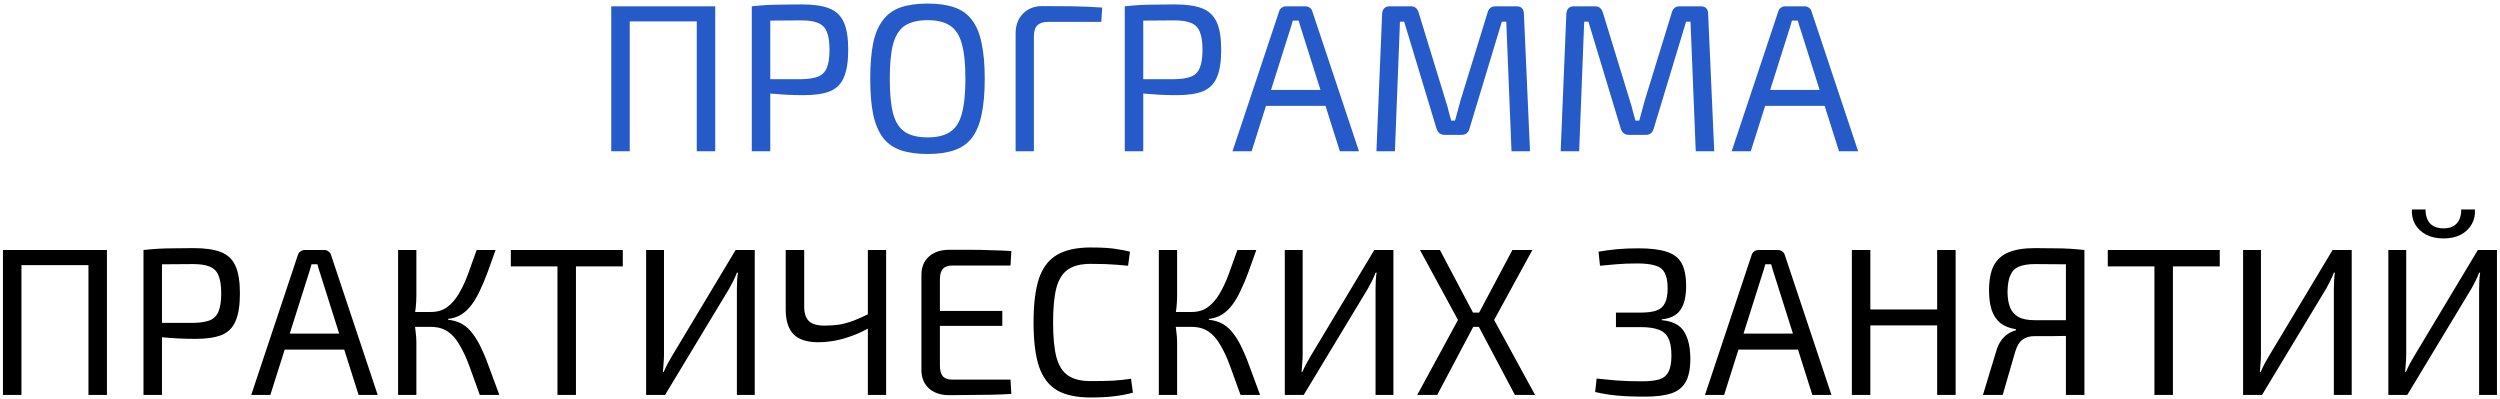 <?xml version="1.0" encoding="UTF-8"?> <svg xmlns="http://www.w3.org/2000/svg" width="595" height="95" viewBox="0 0 595 95" fill="none"> <path d="M149.878 1.5V36H145.478V1.5H149.878ZM166.378 1.5V5.1H149.478V1.5H166.378ZM170.228 1.5V36H165.828V1.5H170.228ZM190.825 1.05C193.592 1.05 195.775 1.367 197.375 2C198.975 2.633 200.125 3.733 200.825 5.3C201.525 6.833 201.875 9.017 201.875 11.85C201.875 14.683 201.525 16.883 200.825 18.45C200.159 20.017 199.042 21.117 197.475 21.75C195.942 22.35 193.875 22.65 191.275 22.65C189.875 22.65 188.525 22.617 187.225 22.55C185.959 22.483 184.792 22.4 183.725 22.3C182.659 22.167 181.742 22.033 180.975 21.9C180.242 21.767 179.725 21.65 179.425 21.55L179.575 18.85C181.342 18.85 183.175 18.85 185.075 18.85C186.975 18.85 188.859 18.85 190.725 18.85C192.392 18.817 193.709 18.617 194.675 18.25C195.675 17.85 196.375 17.15 196.775 16.15C197.209 15.117 197.425 13.683 197.425 11.85C197.425 9.983 197.209 8.55 196.775 7.55C196.375 6.55 195.675 5.85 194.675 5.45C193.709 5.05 192.392 4.85 190.725 4.85C187.992 4.85 185.625 4.867 183.625 4.9C181.659 4.933 180.325 4.983 179.625 5.05L178.925 1.5C180.192 1.367 181.375 1.267 182.475 1.2C183.575 1.133 184.775 1.1 186.075 1.1C187.375 1.067 188.959 1.05 190.825 1.05ZM183.325 1.5V36H178.925V1.5H183.325ZM220.767 0.85C223.267 0.85 225.384 1.15 227.117 1.75C228.884 2.35 230.284 3.35 231.317 4.75C232.384 6.117 233.151 7.95 233.617 10.25C234.117 12.55 234.367 15.383 234.367 18.75C234.367 22.117 234.117 24.95 233.617 27.25C233.151 29.55 232.384 31.4 231.317 32.8C230.284 34.167 228.884 35.15 227.117 35.75C225.384 36.35 223.267 36.65 220.767 36.65C218.267 36.65 216.134 36.35 214.367 35.75C212.634 35.15 211.234 34.167 210.167 32.8C209.101 31.4 208.317 29.55 207.817 27.25C207.351 24.95 207.117 22.117 207.117 18.75C207.117 15.383 207.351 12.55 207.817 10.25C208.317 7.95 209.101 6.117 210.167 4.75C211.234 3.35 212.634 2.35 214.367 1.75C216.134 1.15 218.267 0.85 220.767 0.85ZM220.767 4.8C218.501 4.8 216.701 5.233 215.367 6.1C214.067 6.967 213.134 8.417 212.567 10.45C212.034 12.45 211.767 15.217 211.767 18.75C211.767 22.25 212.034 25.017 212.567 27.05C213.134 29.083 214.067 30.533 215.367 31.4C216.701 32.267 218.501 32.7 220.767 32.7C223.034 32.7 224.817 32.267 226.117 31.4C227.451 30.533 228.384 29.083 228.917 27.05C229.484 25.017 229.767 22.25 229.767 18.75C229.767 15.217 229.484 12.45 228.917 10.45C228.384 8.417 227.451 6.967 226.117 6.1C224.817 5.233 223.034 4.8 220.767 4.8ZM248.016 1.45C250.416 1.45 252.832 1.467 255.266 1.5C257.732 1.533 260.082 1.633 262.316 1.8L262.116 5.2H249.466C248.299 5.2 247.432 5.483 246.866 6.05C246.332 6.583 246.066 7.483 246.066 8.75V36H241.716V7.95C241.716 6.017 242.299 4.45 243.466 3.25C244.666 2.05 246.182 1.45 248.016 1.45ZM279.595 1.05C282.361 1.05 284.545 1.367 286.145 2C287.745 2.633 288.895 3.733 289.595 5.3C290.295 6.833 290.645 9.017 290.645 11.85C290.645 14.683 290.295 16.883 289.595 18.45C288.928 20.017 287.811 21.117 286.245 21.75C284.711 22.35 282.645 22.65 280.045 22.65C278.645 22.65 277.295 22.617 275.995 22.55C274.728 22.483 273.561 22.4 272.495 22.3C271.428 22.167 270.511 22.033 269.745 21.9C269.011 21.767 268.495 21.65 268.195 21.55L268.345 18.85C270.111 18.85 271.945 18.85 273.845 18.85C275.745 18.85 277.628 18.85 279.495 18.85C281.161 18.817 282.478 18.617 283.445 18.25C284.445 17.85 285.145 17.15 285.545 16.15C285.978 15.117 286.195 13.683 286.195 11.85C286.195 9.983 285.978 8.55 285.545 7.55C285.145 6.55 284.445 5.85 283.445 5.45C282.478 5.05 281.161 4.85 279.495 4.85C276.761 4.85 274.395 4.867 272.395 4.9C270.428 4.933 269.095 4.983 268.395 5.05L267.695 1.5C268.961 1.367 270.145 1.267 271.245 1.2C272.345 1.133 273.545 1.1 274.845 1.1C276.145 1.067 277.728 1.05 279.595 1.05ZM272.095 1.5V36H267.695V1.5H272.095ZM310.687 1.5C311.087 1.5 311.437 1.617 311.737 1.85C312.037 2.05 312.237 2.333 312.337 2.7L323.437 36H318.887L309.937 7.7C309.804 7.233 309.654 6.767 309.487 6.3C309.354 5.8 309.22 5.333 309.087 4.9H307.687C307.554 5.333 307.42 5.8 307.287 6.3C307.154 6.767 307.004 7.233 306.837 7.7L297.887 36H293.337L304.437 2.7C304.537 2.333 304.737 2.05 305.037 1.85C305.337 1.617 305.687 1.5 306.087 1.5H310.687ZM317.087 21.4V25.2H299.587V21.4H317.087ZM360.89 1.5C362.09 1.5 362.69 2.117 362.69 3.35L364.14 36H359.74L358.49 5.15H357.44L349.74 30.6C349.474 31.6 348.84 32.1 347.84 32.1H343.89C342.857 32.1 342.19 31.6 341.89 30.6L334.19 5.15H333.19L331.99 36H327.59L328.94 3.35C329.007 2.117 329.624 1.5 330.79 1.5H335.79C336.724 1.5 337.34 2 337.64 3L344.09 24.05C344.357 24.817 344.574 25.583 344.74 26.35C344.94 27.117 345.157 27.9 345.39 28.7H346.29C346.524 27.9 346.74 27.117 346.94 26.35C347.14 25.583 347.357 24.783 347.59 23.95L354.04 3C354.307 2 354.94 1.5 355.94 1.5H360.89ZM404.738 1.5C405.938 1.5 406.538 2.117 406.538 3.35L407.988 36H403.588L402.338 5.15H401.288L393.588 30.6C393.321 31.6 392.688 32.1 391.688 32.1H387.738C386.705 32.1 386.038 31.6 385.738 30.6L378.038 5.15H377.038L375.838 36H371.438L372.788 3.35C372.855 2.117 373.471 1.5 374.638 1.5H379.638C380.571 1.5 381.188 2 381.488 3L387.938 24.05C388.205 24.817 388.421 25.583 388.588 26.35C388.788 27.117 389.005 27.9 389.238 28.7H390.138C390.371 27.9 390.588 27.117 390.788 26.35C390.988 25.583 391.205 24.783 391.438 23.95L397.888 3C398.155 2 398.788 1.5 399.788 1.5H404.738ZM429.486 1.5C429.886 1.5 430.236 1.617 430.536 1.85C430.836 2.05 431.036 2.333 431.136 2.7L442.236 36H437.686L428.736 7.7C428.602 7.233 428.452 6.767 428.286 6.3C428.152 5.8 428.019 5.333 427.886 4.9H426.486C426.352 5.333 426.219 5.8 426.086 6.3C425.952 6.767 425.802 7.233 425.636 7.7L416.686 36H412.136L423.236 2.7C423.336 2.333 423.536 2.05 423.836 1.85C424.136 1.617 424.486 1.5 424.886 1.5H429.486ZM435.886 21.4V25.2H418.386V21.4H435.886Z" fill="#255AC8"></path> <path d="M5.103 59.5V94H0.703L0.703 59.5H5.103ZM21.602 59.5V63.1H4.703V59.5H21.602ZM25.453 59.5V94H21.052V59.5H25.453ZM46.05 59.05C48.816 59.05 51 59.367 52.6 60C54.2 60.633 55.35 61.733 56.05 63.3C56.75 64.833 57.1 67.017 57.1 69.85C57.1 72.683 56.75 74.883 56.05 76.45C55.383 78.017 54.267 79.117 52.7 79.75C51.166 80.35 49.1 80.65 46.5 80.65C45.1 80.65 43.75 80.617 42.45 80.55C41.183 80.483 40.017 80.4 38.95 80.3C37.883 80.167 36.967 80.033 36.2 79.9C35.467 79.767 34.95 79.65 34.65 79.55L34.8 76.85C36.566 76.85 38.4 76.85 40.3 76.85C42.2 76.85 44.083 76.85 45.95 76.85C47.617 76.817 48.933 76.617 49.9 76.25C50.9 75.85 51.6 75.15 52 74.15C52.433 73.117 52.65 71.683 52.65 69.85C52.65 67.983 52.433 66.55 52 65.55C51.6 64.55 50.9 63.85 49.9 63.45C48.933 63.05 47.617 62.85 45.95 62.85C43.217 62.85 40.85 62.867 38.85 62.9C36.883 62.933 35.55 62.983 34.85 63.05L34.15 59.5C35.416 59.367 36.6 59.267 37.7 59.2C38.8 59.133 40 59.1 41.3 59.1C42.6 59.067 44.183 59.05 46.05 59.05ZM38.55 59.5V94H34.15V59.5H38.55ZM77.142 59.5C77.542 59.5 77.892 59.617 78.192 59.85C78.492 60.05 78.692 60.333 78.792 60.7L89.892 94H85.342L76.392 65.7C76.259 65.233 76.109 64.767 75.942 64.3C75.809 63.8 75.675 63.333 75.542 62.9H74.142C74.009 63.333 73.875 63.8 73.742 64.3C73.609 64.767 73.459 65.233 73.292 65.7L64.342 94H59.792L70.892 60.7C70.992 60.333 71.192 60.05 71.492 59.85C71.792 59.617 72.142 59.5 72.542 59.5H77.142ZM83.542 79.4V83.2H66.042V79.4H83.542ZM117.946 59.5C117.279 61.4 116.646 63.167 116.046 64.8C115.446 66.433 114.829 67.9 114.196 69.2C113.596 70.5 112.929 71.633 112.196 72.6C111.496 73.533 110.696 74.283 109.796 74.85C108.896 75.417 107.846 75.767 106.646 75.9V76.1C107.946 76.233 109.079 76.583 110.046 77.15C111.012 77.717 111.862 78.517 112.596 79.55C113.362 80.55 114.062 81.767 114.696 83.2C115.362 84.6 116.012 86.217 116.646 88.05C117.312 89.85 118.046 91.833 118.846 94H114.196C113.262 91.4 112.429 89.1 111.696 87.1C110.962 85.1 110.179 83.417 109.346 82.05C108.546 80.65 107.612 79.6 106.546 78.9C105.479 78.167 104.146 77.8 102.546 77.8V74.25C104.046 74.25 105.312 73.883 106.346 73.15C107.412 72.383 108.346 71.333 109.146 70C109.946 68.667 110.679 67.117 111.346 65.35C112.012 63.55 112.712 61.6 113.446 59.5H117.946ZM99.096 59.5V70.3C99.096 71.3 99.046 72.267 98.945 73.2C98.846 74.133 98.695 75.05 98.496 75.95C98.662 76.883 98.796 77.817 98.895 78.75C99.029 79.683 99.096 80.583 99.096 81.45V94H94.746V59.5H99.096ZM104.396 74.25V77.8H97.746V74.25H104.396ZM137.076 59.5V94H132.676V59.5H137.076ZM148.226 59.5V63.4H121.576V59.5H148.226ZM179.629 59.5V94H175.379V68.85C175.379 68.183 175.395 67.517 175.429 66.85C175.462 66.183 175.529 65.533 175.629 64.9H175.379C175.145 65.533 174.862 66.183 174.529 66.85C174.195 67.483 173.879 68.083 173.579 68.65L158.279 94H153.779V59.5H158.029V84.4C158.029 85.1 157.995 85.8 157.929 86.5C157.895 87.167 157.845 87.833 157.779 88.5H157.979C158.245 87.867 158.545 87.233 158.879 86.6C159.245 85.967 159.595 85.35 159.929 84.75L175.079 59.5H179.629ZM191.399 59.5V72.75C191.366 74.417 191.732 75.633 192.499 76.4C193.266 77.133 194.516 77.5 196.249 77.5C197.516 77.5 198.699 77.417 199.799 77.25C200.899 77.05 202.032 76.733 203.199 76.3C204.399 75.833 205.732 75.233 207.199 74.5L207.499 77.65C206.032 78.55 204.532 79.283 202.999 79.85C201.499 80.417 200.032 80.833 198.599 81.1C197.199 81.333 195.899 81.45 194.699 81.45C192.066 81.45 190.116 80.817 188.849 79.55C187.616 78.25 186.999 76.283 186.999 73.65V59.5H191.399ZM210.899 59.5V94H206.549V59.5H210.899ZM225.949 59.45C227.582 59.45 229.232 59.45 230.899 59.45C232.599 59.45 234.266 59.483 235.899 59.55C237.566 59.583 239.166 59.65 240.699 59.75L240.499 63.2H226.649C225.616 63.2 224.866 63.467 224.399 64C223.932 64.5 223.699 65.333 223.699 66.5V87C223.699 88.167 223.932 89.017 224.399 89.55C224.866 90.083 225.616 90.35 226.649 90.35H240.499L240.699 93.75C239.166 93.85 237.566 93.917 235.899 93.95C234.266 93.983 232.599 94 230.899 94C229.232 94.033 227.582 94.05 225.949 94.05C223.916 94.05 222.299 93.517 221.099 92.45C219.899 91.35 219.299 89.883 219.299 88.05V65.45C219.299 63.583 219.899 62.117 221.099 61.05C222.299 59.983 223.916 59.45 225.949 59.45ZM220.149 74H238.549V77.55H220.149V74ZM259.535 58.9C261.001 58.9 262.251 58.933 263.285 59C264.351 59.067 265.318 59.183 266.185 59.35C267.085 59.483 268.001 59.667 268.935 59.9L268.485 63.25C267.485 63.15 266.551 63.067 265.685 63C264.851 62.933 263.951 62.883 262.985 62.85C262.018 62.817 260.868 62.8 259.535 62.8C257.301 62.8 255.535 63.233 254.235 64.1C252.935 64.967 252.001 66.417 251.435 68.45C250.901 70.483 250.635 73.25 250.635 76.75C250.635 80.25 250.901 83.017 251.435 85.05C252.001 87.083 252.935 88.533 254.235 89.4C255.535 90.267 257.301 90.7 259.535 90.7C261.668 90.7 263.451 90.667 264.885 90.6C266.351 90.5 267.785 90.35 269.185 90.15L269.635 93.45C268.201 93.85 266.718 94.133 265.185 94.3C263.685 94.5 261.801 94.6 259.535 94.6C256.235 94.6 253.585 94.033 251.585 92.9C249.618 91.733 248.185 89.85 247.285 87.25C246.418 84.65 245.985 81.15 245.985 76.75C245.985 72.35 246.418 68.85 247.285 66.25C248.185 63.65 249.618 61.783 251.585 60.65C253.585 59.483 256.235 58.9 259.535 58.9ZM299 59.5C298.334 61.4 297.7 63.167 297.1 64.8C296.5 66.433 295.884 67.9 295.25 69.2C294.65 70.5 293.984 71.633 293.25 72.6C292.55 73.533 291.75 74.283 290.85 74.85C289.95 75.417 288.9 75.767 287.7 75.9V76.1C289 76.233 290.134 76.583 291.1 77.15C292.067 77.717 292.917 78.517 293.65 79.55C294.417 80.55 295.117 81.767 295.75 83.2C296.417 84.6 297.067 86.217 297.7 88.05C298.367 89.85 299.1 91.833 299.9 94H295.25C294.317 91.4 293.484 89.1 292.75 87.1C292.017 85.1 291.234 83.417 290.4 82.05C289.6 80.65 288.667 79.6 287.6 78.9C286.534 78.167 285.2 77.8 283.6 77.8V74.25C285.1 74.25 286.367 73.883 287.4 73.15C288.467 72.383 289.4 71.333 290.2 70C291 68.667 291.734 67.117 292.4 65.35C293.067 63.55 293.767 61.6 294.5 59.5H299ZM280.15 59.5V70.3C280.15 71.3 280.1 72.267 280 73.2C279.9 74.133 279.75 75.05 279.55 75.95C279.717 76.883 279.85 77.817 279.95 78.75C280.084 79.683 280.15 80.583 280.15 81.45V94H275.8V59.5H280.15ZM285.45 74.25V77.8H278.8V74.25H285.45ZM331.631 59.5V94H327.381V68.85C327.381 68.183 327.397 67.517 327.431 66.85C327.464 66.183 327.531 65.533 327.631 64.9H327.381C327.147 65.533 326.864 66.183 326.531 66.85C326.197 67.483 325.881 68.083 325.581 68.65L310.281 94H305.781V59.5H310.031V84.4C310.031 85.1 309.997 85.8 309.931 86.5C309.897 87.167 309.847 87.833 309.781 88.5H309.981C310.247 87.867 310.547 87.233 310.881 86.6C311.247 85.967 311.597 85.35 311.931 84.75L327.081 59.5H331.631ZM364.701 59.5L355.601 76.15L365.351 94H360.551L351.101 76.15L359.951 59.5H364.701ZM342.701 59.5L351.501 76.15L342.051 94H337.301L347.001 76.15L337.951 59.5H342.701ZM353.951 74.4V77.8H348.601V74.4H353.951ZM389.948 59.1C392.748 59.1 394.965 59.367 396.598 59.9C398.265 60.4 399.465 61.3 400.198 62.6C400.931 63.9 401.298 65.733 401.298 68.1C401.298 70.567 400.848 72.45 399.948 73.75C399.048 75.05 397.565 75.8 395.498 76V76.2C398.065 76.433 399.831 77.333 400.798 78.9C401.798 80.467 402.298 82.633 402.298 85.4C402.298 87.767 401.931 89.6 401.198 90.9C400.465 92.2 399.298 93.117 397.698 93.65C396.131 94.15 394.048 94.4 391.448 94.4C389.881 94.4 388.415 94.367 387.048 94.3C385.681 94.233 384.381 94.117 383.148 93.95C381.948 93.783 380.781 93.567 379.648 93.3L379.998 90.1C381.298 90.233 382.865 90.383 384.698 90.55C386.565 90.683 388.581 90.75 390.748 90.75C392.515 90.75 393.898 90.6 394.898 90.3C395.931 89.967 396.665 89.367 397.098 88.5C397.565 87.6 397.798 86.317 397.798 84.65C397.798 82.883 397.565 81.517 397.098 80.55C396.631 79.55 395.848 78.85 394.748 78.45C393.681 78.05 392.231 77.85 390.398 77.85H384.598V74.4H390.398C392.031 74.4 393.315 74.233 394.248 73.9C395.181 73.567 395.848 72.983 396.248 72.15C396.681 71.317 396.898 70.133 396.898 68.6C396.898 67 396.665 65.783 396.198 64.95C395.765 64.083 395.015 63.5 393.948 63.2C392.915 62.867 391.498 62.7 389.698 62.7C387.798 62.7 386.098 62.767 384.598 62.9C383.131 63.033 381.865 63.15 380.798 63.25L380.448 59.9C381.981 59.633 383.481 59.433 384.948 59.3C386.415 59.167 388.081 59.1 389.948 59.1ZM423.138 59.5C423.538 59.5 423.888 59.617 424.188 59.85C424.488 60.05 424.688 60.333 424.788 60.7L435.888 94H431.338L422.388 65.7C422.255 65.233 422.105 64.767 421.938 64.3C421.805 63.8 421.671 63.333 421.538 62.9H420.138C420.005 63.333 419.871 63.8 419.738 64.3C419.605 64.767 419.455 65.233 419.288 65.7L410.338 94H405.788L416.888 60.7C416.988 60.333 417.188 60.05 417.488 59.85C417.788 59.617 418.138 59.5 418.538 59.5H423.138ZM429.538 79.4V83.2H412.038V79.4H429.538ZM445.142 59.5V94H440.742V59.5H445.142ZM461.592 73.65V77.45H444.742V73.65H461.592ZM465.442 59.5V94H461.042V59.5H465.442ZM484.34 59.05C486.173 59.05 487.74 59.067 489.04 59.1C490.34 59.1 491.523 59.133 492.59 59.2C493.69 59.267 494.857 59.367 496.09 59.5L495.39 63.05C494.69 62.983 493.373 62.933 491.44 62.9C489.507 62.867 487.157 62.85 484.39 62.85C482.79 62.85 481.507 63.05 480.54 63.45C479.607 63.817 478.923 64.483 478.49 65.45C478.057 66.383 477.823 67.7 477.79 69.4C477.79 70.867 477.99 72.117 478.39 73.15C478.79 74.15 479.457 74.917 480.39 75.45C481.323 75.95 482.59 76.2 484.19 76.2H495.44L495.59 79.85C495.157 79.85 494.607 79.867 493.94 79.9C493.273 79.9 492.473 79.917 491.54 79.95C490.607 79.95 489.523 79.967 488.29 80C487.09 80 485.723 80 484.19 80C483.057 80 482.107 80.283 481.34 80.85C480.607 81.383 480.04 82.317 479.64 83.65L476.64 94H471.94L475.14 83.45C475.44 82.45 475.84 81.617 476.34 80.95C476.84 80.283 477.39 79.767 477.99 79.4C478.623 79 479.24 78.733 479.84 78.6L479.79 78.35C478.257 78.117 477.007 77.617 476.04 76.85C475.107 76.05 474.423 75 473.99 73.7C473.59 72.4 473.39 70.883 473.39 69.15C473.39 66.683 473.757 64.717 474.49 63.25C475.257 61.783 476.44 60.717 478.04 60.05C479.673 59.383 481.773 59.05 484.34 59.05ZM496.09 59.5V94H491.69V59.5H496.09ZM517.154 59.5V94H512.754V59.5H517.154ZM528.304 59.5V63.4L501.654 63.4V59.5L528.304 59.5ZM559.707 59.5V94H555.457V68.85C555.457 68.183 555.474 67.517 555.507 66.85C555.54 66.183 555.607 65.533 555.707 64.9H555.457C555.224 65.533 554.94 66.183 554.607 66.85C554.274 67.483 553.957 68.083 553.657 68.65L538.357 94H533.857V59.5H538.107V84.4C538.107 85.1 538.074 85.8 538.007 86.5C537.974 87.167 537.924 87.833 537.857 88.5H538.057C538.324 87.867 538.624 87.233 538.957 86.6C539.324 85.967 539.674 85.35 540.007 84.75L555.157 59.5H559.707ZM594.277 59.5V94H590.027V68.85C590.027 68.183 590.044 67.517 590.077 66.85C590.11 66.183 590.177 65.533 590.277 64.9H590.027C589.794 65.533 589.51 66.183 589.177 66.85C588.844 67.483 588.527 68.083 588.227 68.65L572.927 94H568.427V59.5H572.677V84.4C572.677 85.1 572.644 85.8 572.577 86.5C572.544 87.167 572.494 87.833 572.427 88.5H572.627C572.894 87.867 573.194 87.233 573.527 86.6C573.894 85.967 574.244 85.35 574.577 84.75L589.727 59.5H594.277ZM585.777 49.85H589.027C589.127 51.15 588.877 52.317 588.277 53.35C587.71 54.383 586.844 55.217 585.677 55.85C584.544 56.45 583.177 56.75 581.577 56.75C579.977 56.75 578.594 56.45 577.427 55.85C576.26 55.217 575.377 54.383 574.777 53.35C574.21 52.317 573.96 51.15 574.027 49.85H577.277C577.277 51.283 577.644 52.4 578.377 53.2C579.144 53.967 580.21 54.35 581.577 54.35C582.91 54.35 583.944 53.967 584.677 53.2C585.41 52.4 585.777 51.283 585.777 49.85Z" fill="black"></path> </svg> 